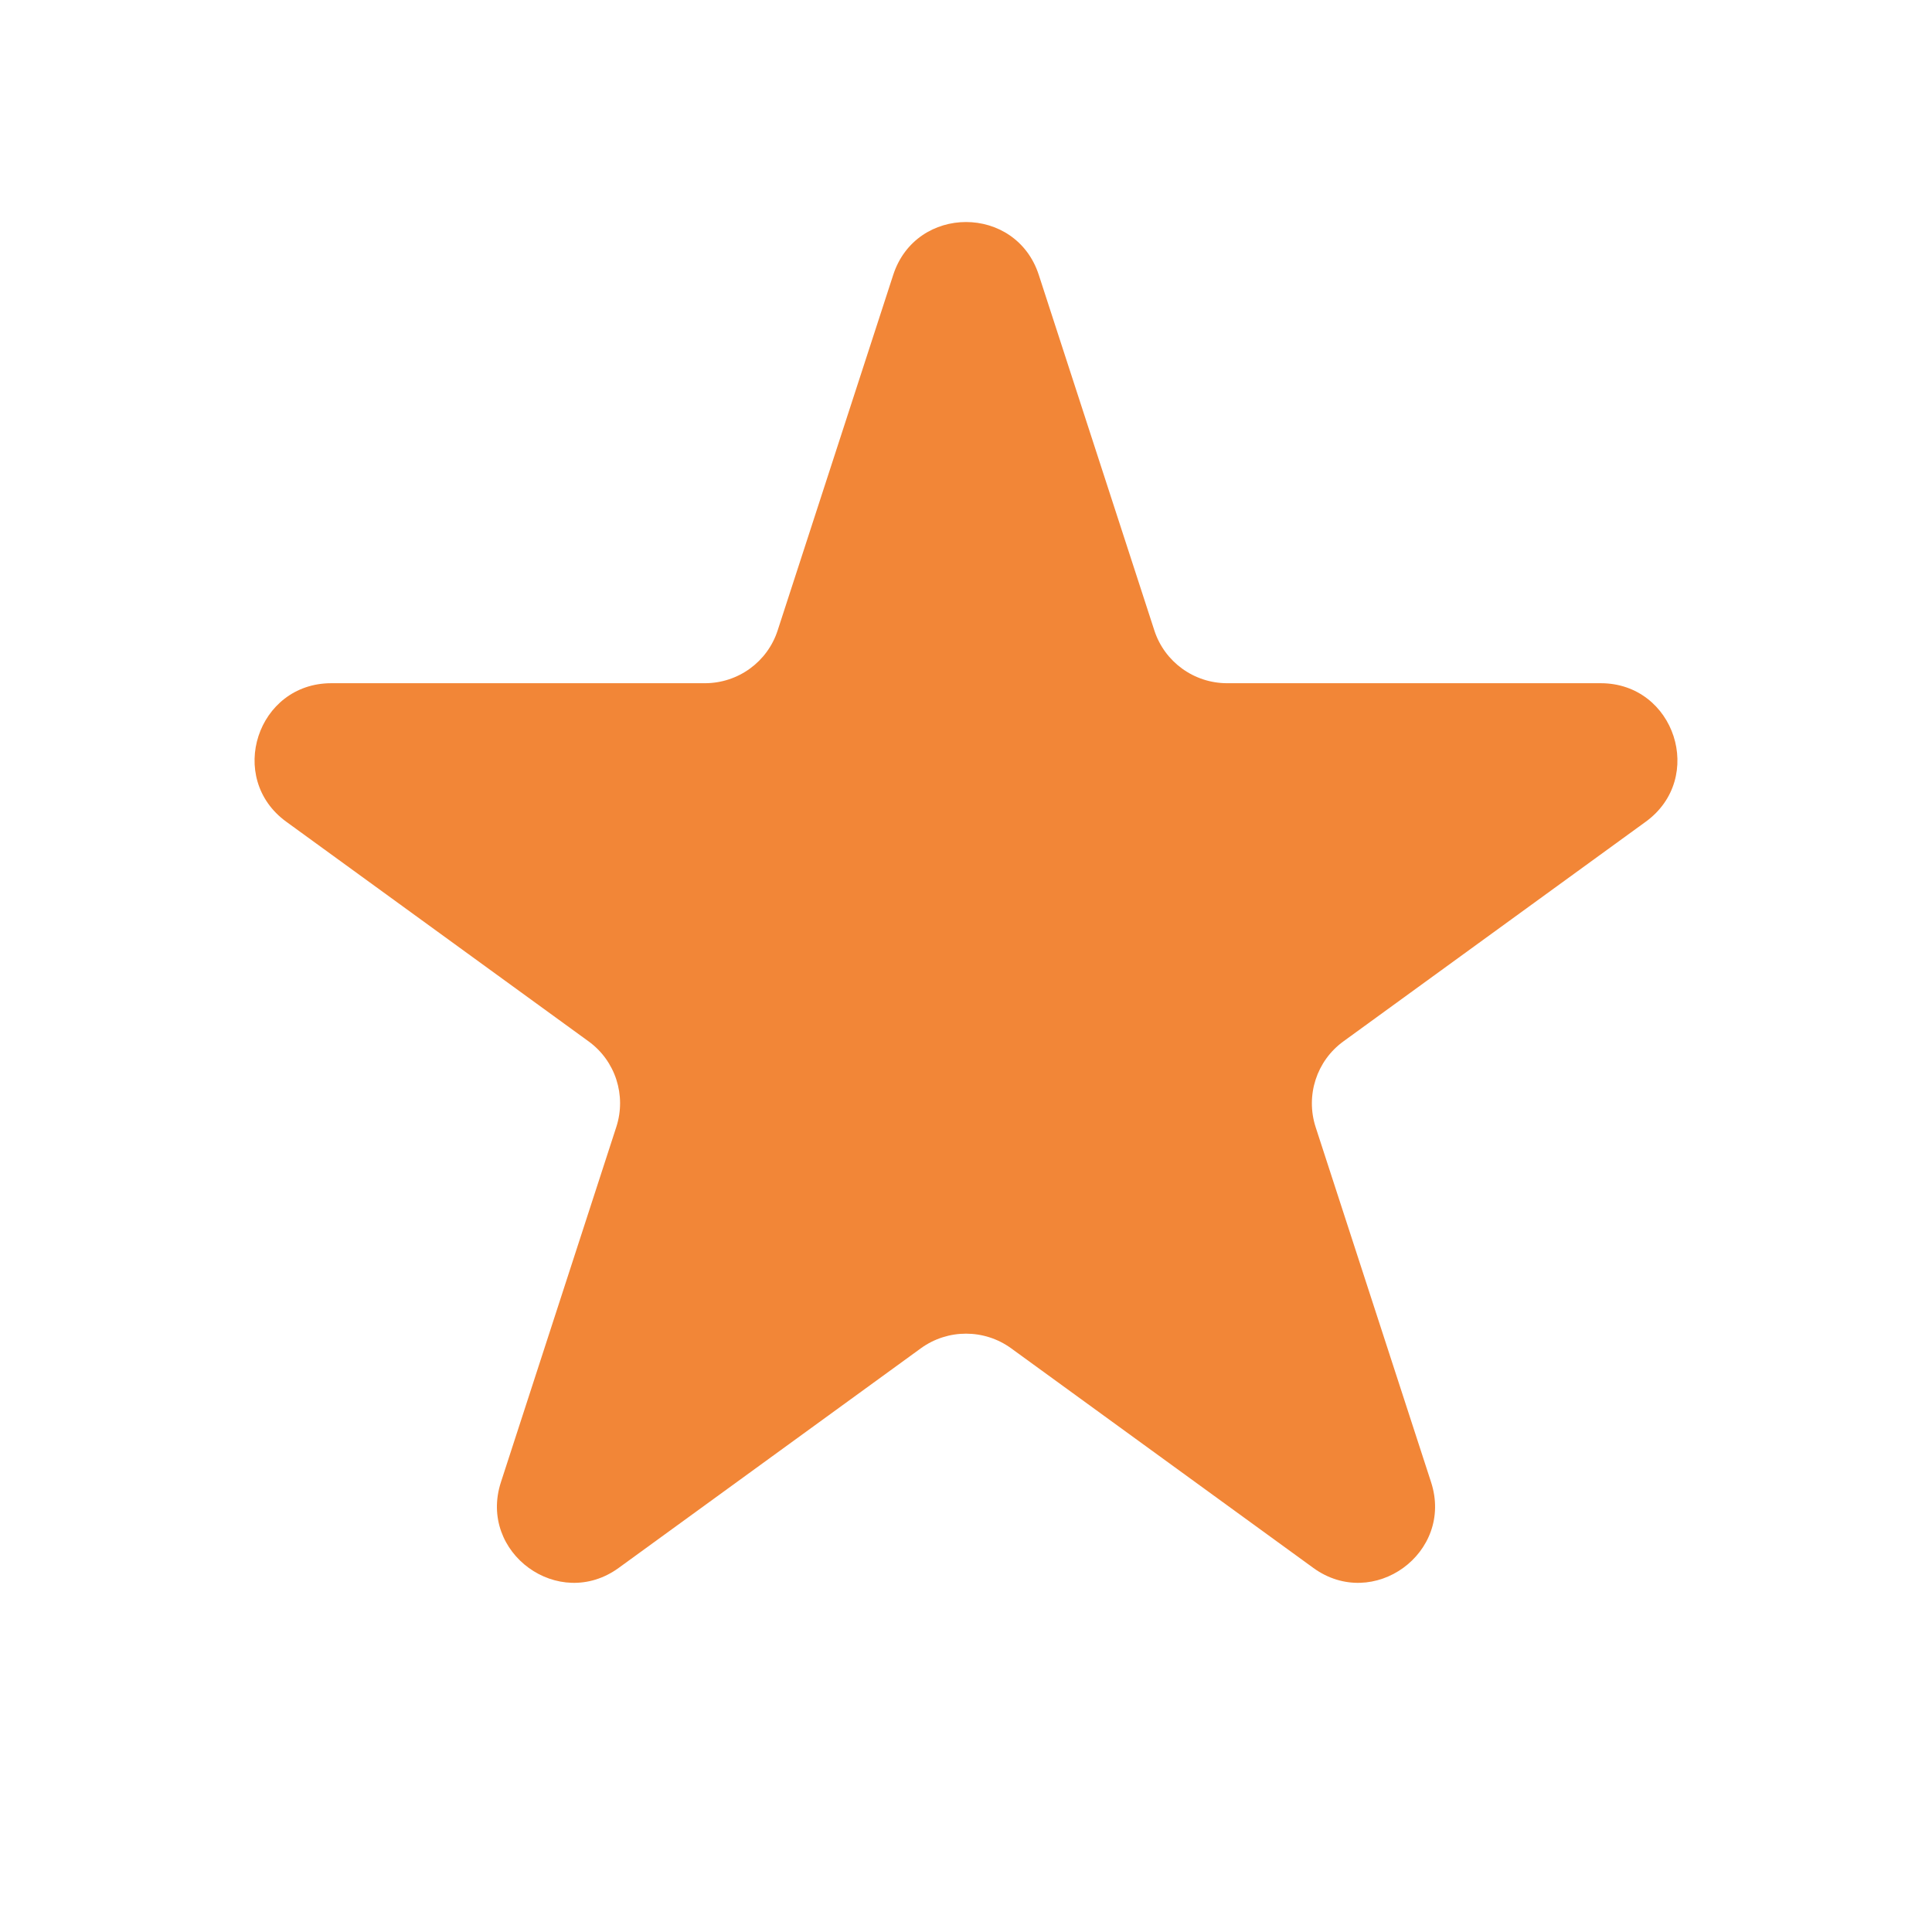 <svg width="19" height="19" viewBox="0 0 19 19" fill="none" xmlns="http://www.w3.org/2000/svg">
<path d="M8.784 2.704C9.009 2.01 9.991 2.01 10.216 2.704L11.352 6.199C11.452 6.509 11.742 6.719 12.068 6.719H15.742C16.471 6.719 16.775 7.652 16.185 8.081L13.212 10.241C12.948 10.432 12.838 10.772 12.938 11.083L14.074 14.577C14.299 15.271 13.505 15.848 12.915 15.419L9.943 13.259C9.679 13.068 9.321 13.068 9.057 13.259L6.085 15.419C5.495 15.848 4.701 15.271 4.926 14.577L6.061 11.083C6.162 10.772 6.052 10.432 5.788 10.241L2.815 8.081C2.225 7.652 2.529 6.719 3.258 6.719H6.932C7.259 6.719 7.548 6.509 7.648 6.199L8.784 2.704Z" fill="#F28637"/>
</svg>
